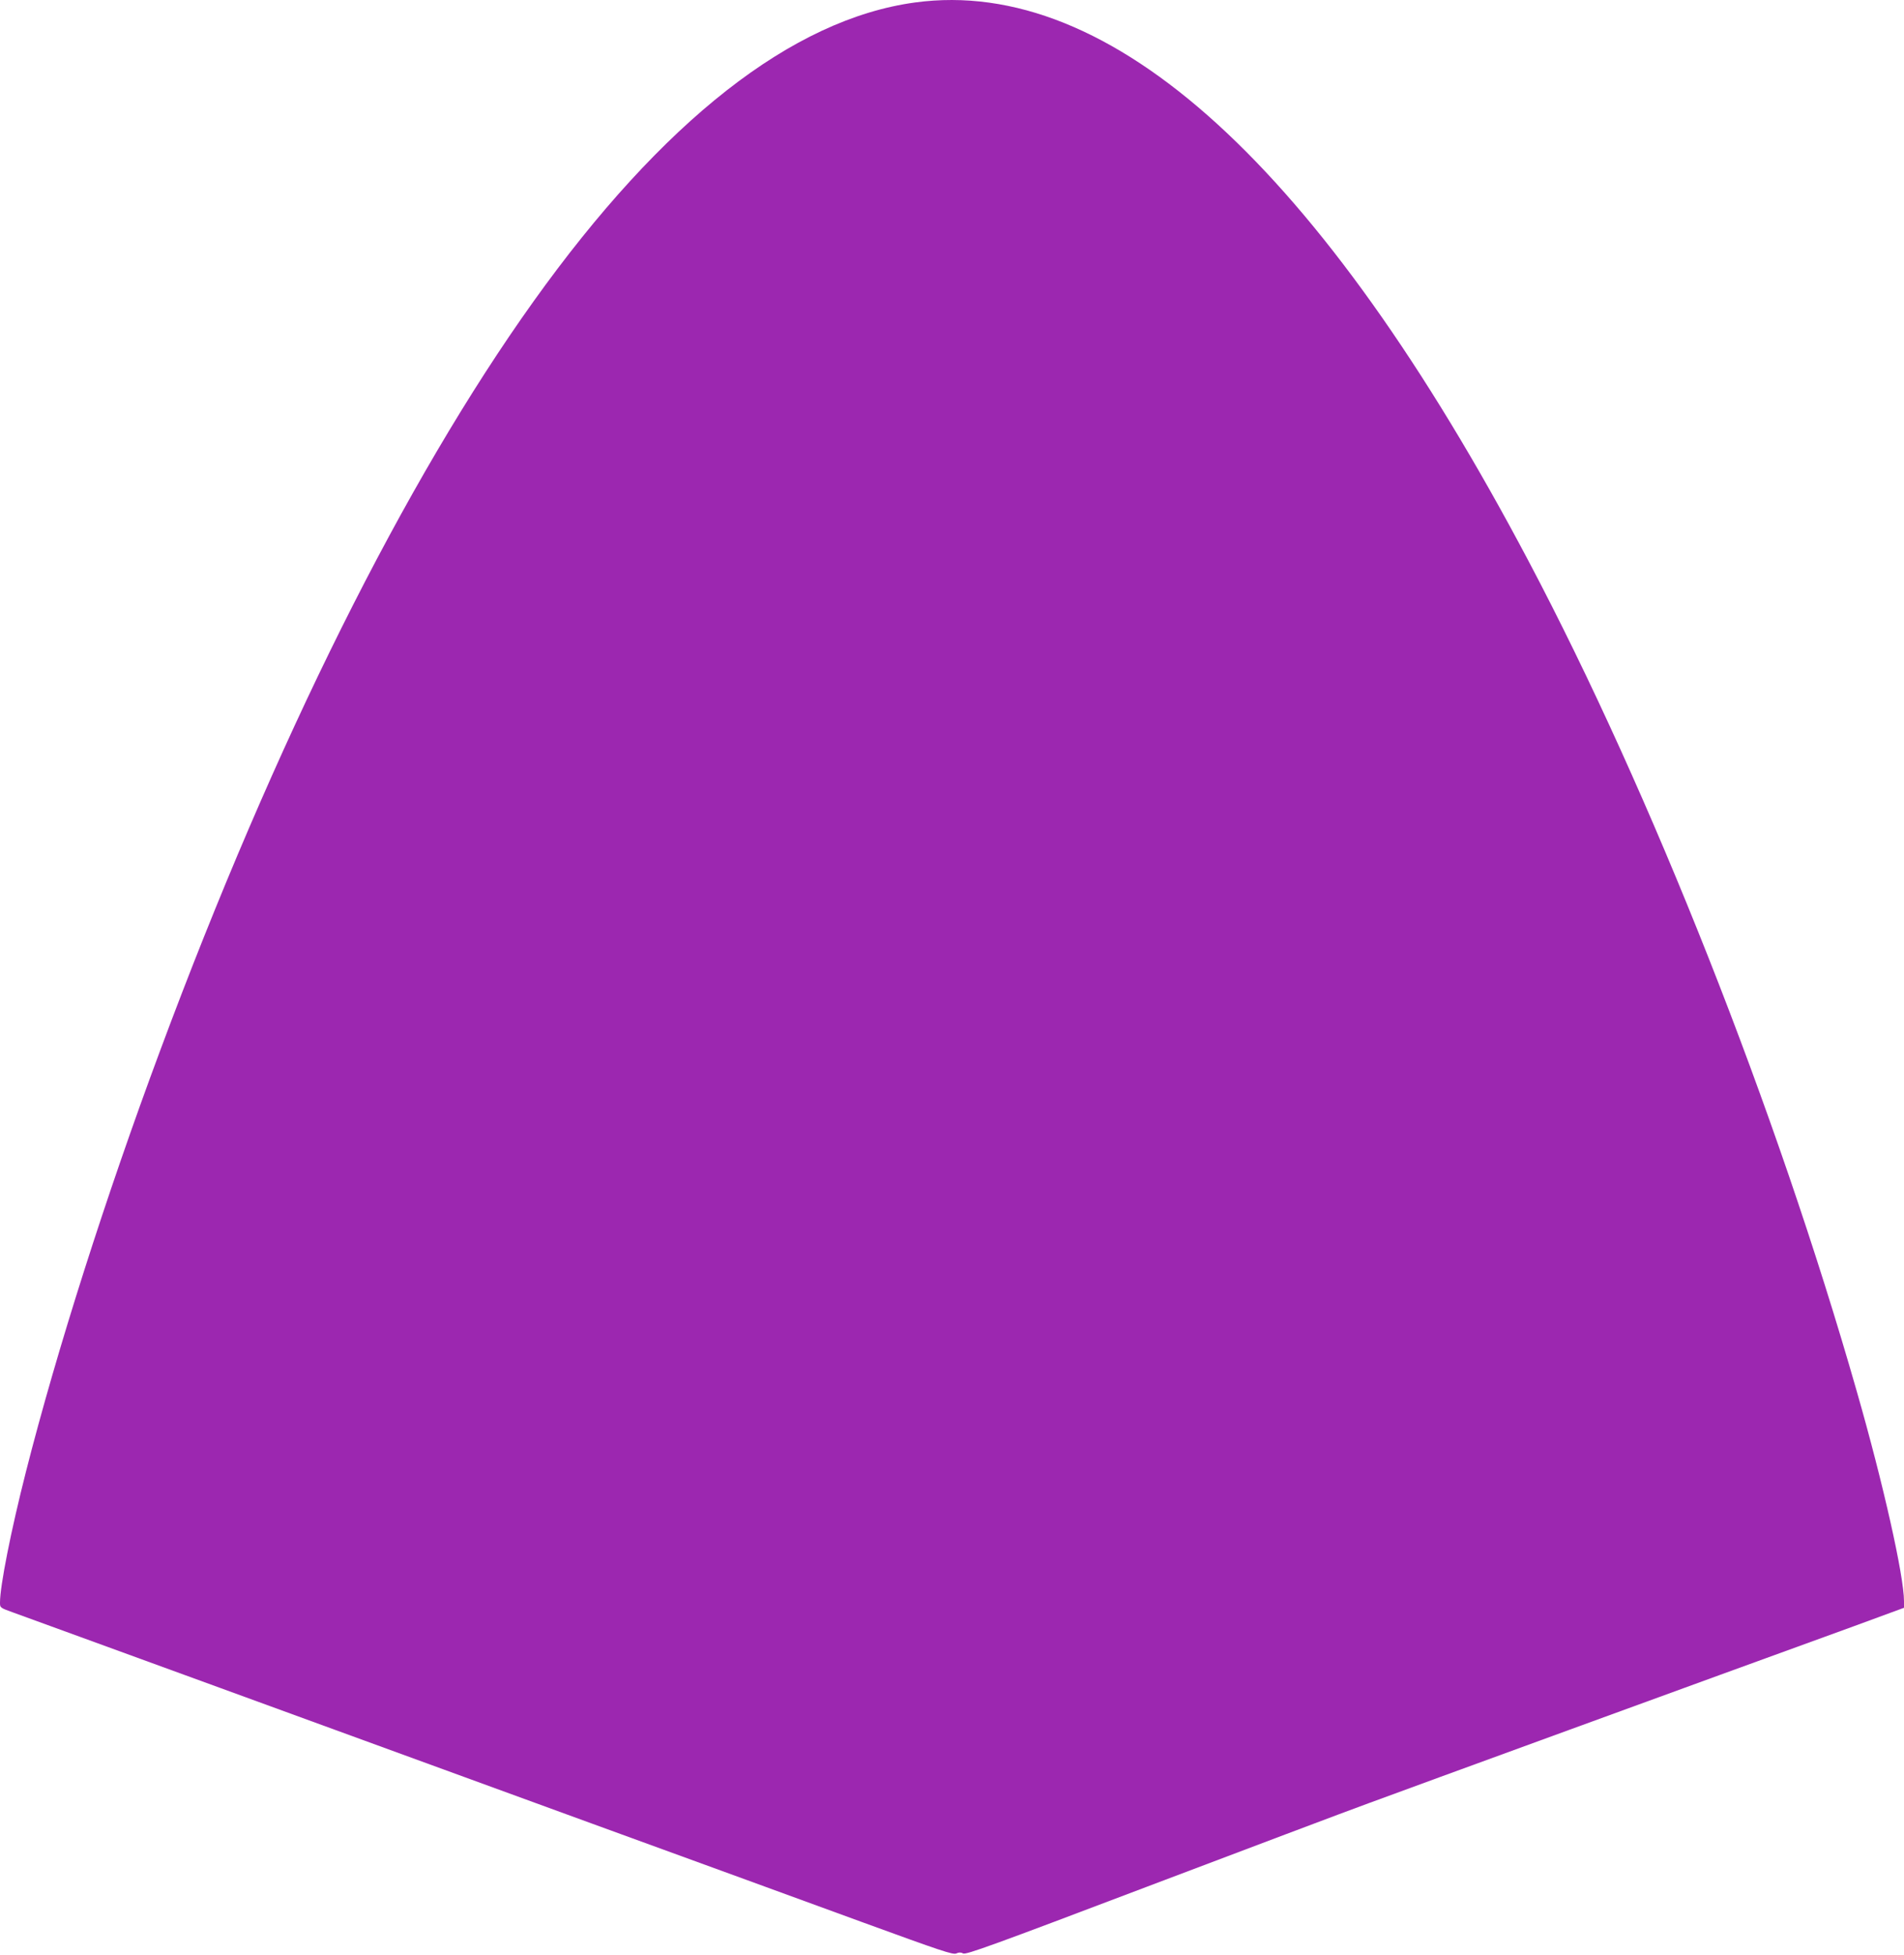 <?xml version="1.0" standalone="no"?>
<!DOCTYPE svg PUBLIC "-//W3C//DTD SVG 20010904//EN"
 "http://www.w3.org/TR/2001/REC-SVG-20010904/DTD/svg10.dtd">
<svg version="1.0" xmlns="http://www.w3.org/2000/svg"
 width="1247pt" height="1280pt" viewBox="0 0 1247 1280"
 preserveAspectRatio="xMidYMid meet">
<g transform="translate(0,1280) scale(0.1,-0.1)"
fill="#9c27b0" stroke="none">
<path d="M5994 12784 c-805 -109 -1654 -774 -2501 -1959 -844 -1181 -1692
-2881 -2443 -4900 -357 -958 -679 -1969 -880 -2760 -99 -389 -170 -748 -170
-857 0 -34 0 -34 92 -67 51 -19 658 -239 1348 -491 690 -252 1788 -652 2440
-890 652 -237 1449 -528 1772 -646 510 -186 590 -213 611 -203 18 8 30 8 45 0
18 -10 197 55 1199 435 648 245 1304 493 1458 549 243 90 2200 804 3173 1157
l332 122 0 43 c0 164 -136 771 -309 1373 -528 1847 -1347 3918 -2149 5435
-1367 2586 -2737 3833 -4018 3659z"/>
</g>
</svg>
